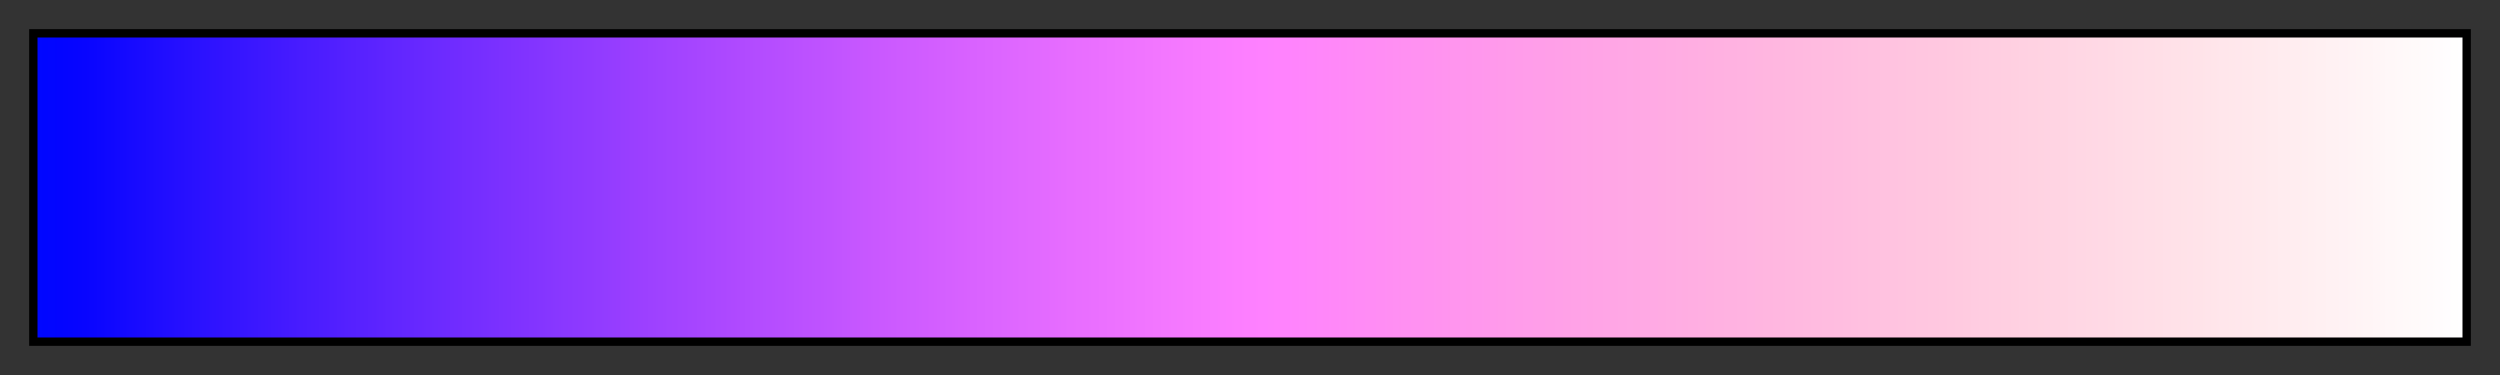 <svg height="45" viewBox="0 0 300 45" width="300" xmlns="http://www.w3.org/2000/svg" xmlns:xlink="http://www.w3.org/1999/xlink"><rect x="0" y="0" width="300" height="45" fill="#333333" stroke="none"/><linearGradient id="a" gradientUnits="objectBoundingBox" spreadMethod="pad" x1="0%" x2="100%" y1="0%" y2="0%"><stop offset="0" stop-color="#0007ff"/><stop offset=".01" stop-color="#0305ff"/><stop offset=".02" stop-color="#0805ff"/><stop offset=".03" stop-color="#0f08ff"/><stop offset=".04" stop-color="#170aff"/><stop offset=".05" stop-color="#1e0dff"/><stop offset=".059" stop-color="#250fff"/><stop offset=".069" stop-color="#2c12ff"/><stop offset=".079" stop-color="#3314ff"/><stop offset=".089" stop-color="#3a17ff"/><stop offset=".099" stop-color="#4119ff"/><stop offset=".109" stop-color="#481cff"/><stop offset=".119" stop-color="#4e1eff"/><stop offset=".129" stop-color="#5521ff"/><stop offset=".139" stop-color="#5b23ff"/><stop offset=".148" stop-color="#6126ff"/><stop offset=".158" stop-color="#6728ff"/><stop offset=".168" stop-color="#6d2bff"/><stop offset=".178" stop-color="#732dff"/><stop offset=".188" stop-color="#7930ff"/><stop offset=".198" stop-color="#7f32ff"/><stop offset=".208" stop-color="#8435ff"/><stop offset=".218" stop-color="#8a38ff"/><stop offset=".228" stop-color="#8f3aff"/><stop offset=".238" stop-color="#953dff"/><stop offset=".247" stop-color="#9a3fff"/><stop offset=".257" stop-color="#9f42ff"/><stop offset=".267" stop-color="#a444ff"/><stop offset=".277" stop-color="#a947ff"/><stop offset=".287" stop-color="#ae49ff"/><stop offset=".297" stop-color="#b34cff"/><stop offset=".307" stop-color="#b74eff"/><stop offset=".317" stop-color="#bc51ff"/><stop offset=".327" stop-color="#c053ff"/><stop offset=".337" stop-color="#c556ff"/><stop offset=".346" stop-color="#c958ff"/><stop offset=".356" stop-color="#cd5bff"/><stop offset=".366" stop-color="#d15dff"/><stop offset=".376" stop-color="#d560ff"/><stop offset=".386" stop-color="#d962ff"/><stop offset=".396" stop-color="#dc65ff"/><stop offset=".406" stop-color="#e068ff"/><stop offset=".416" stop-color="#e36aff"/><stop offset=".426" stop-color="#e76dff"/><stop offset=".436" stop-color="#ea6fff"/><stop offset=".446" stop-color="#ed72ff"/><stop offset=".455" stop-color="#f074ff"/><stop offset=".465" stop-color="#f377ff"/><stop offset=".475" stop-color="#f679ff"/><stop offset=".485" stop-color="#f97cff"/><stop offset=".495" stop-color="#fc7eff"/><stop offset=".505" stop-color="#fe81ff"/><stop offset=".515" stop-color="#ff83fd"/><stop offset=".525" stop-color="#ff86fb"/><stop offset=".535" stop-color="#ff88f8"/><stop offset=".545" stop-color="#ff8bf6"/><stop offset=".554" stop-color="#ff8df4"/><stop offset=".564" stop-color="#ff90f2"/><stop offset=".574" stop-color="#ff92f0"/><stop offset=".584" stop-color="#ff95ee"/><stop offset=".594" stop-color="#ff97ed"/><stop offset=".604" stop-color="#ff9aeb"/><stop offset=".614" stop-color="#ff9dea"/><stop offset=".624" stop-color="#ff9fe8"/><stop offset=".634" stop-color="#ffa2e7"/><stop offset=".644" stop-color="#ffa4e6"/><stop offset=".653" stop-color="#ffa7e5"/><stop offset=".663" stop-color="#ffa9e4"/><stop offset=".673" stop-color="#fface3"/><stop offset=".683" stop-color="#ffaee2"/><stop offset=".693" stop-color="#ffb1e1"/><stop offset=".703" stop-color="#ffb3e1"/><stop offset=".713" stop-color="#ffb6e0"/><stop offset=".723" stop-color="#ffb8e0"/><stop offset=".733" stop-color="#ffbbe0"/><stop offset=".743" stop-color="#ffbde0"/><stop offset=".752" stop-color="#ffc0e0"/><stop offset=".762" stop-color="#ffc2e0"/><stop offset=".772" stop-color="#ffc5e0"/><stop offset=".782" stop-color="#ffc7e0"/><stop offset=".792" stop-color="#ffcae0"/><stop offset=".802" stop-color="#ffcde1"/><stop offset=".812" stop-color="#ffcfe1"/><stop offset=".822" stop-color="#ffd2e2"/><stop offset=".832" stop-color="#ffd4e3"/><stop offset=".842" stop-color="#ffd7e4"/><stop offset=".852" stop-color="#ffd9e5"/><stop offset=".861" stop-color="#ffdce6"/><stop offset=".871" stop-color="#ffdee7"/><stop offset=".881" stop-color="#ffe1e8"/><stop offset=".891" stop-color="#ffe3e9"/><stop offset=".901" stop-color="#ffe6eb"/><stop offset=".911" stop-color="#ffe8ec"/><stop offset=".921" stop-color="#ffebee"/><stop offset=".931" stop-color="#ffedf0"/><stop offset=".941" stop-color="#fff0f2"/><stop offset=".951" stop-color="#fff2f4"/><stop offset=".96" stop-color="#fff5f6"/><stop offset=".97" stop-color="#fff7f8"/><stop offset=".98" stop-color="#fffafa"/><stop offset=".99" stop-color="#fffcfd"/><stop offset="1" stop-color="#fff"/></linearGradient><path d="m4 4h292v37h-292z" fill="url(#a)" stroke="#000"/></svg>